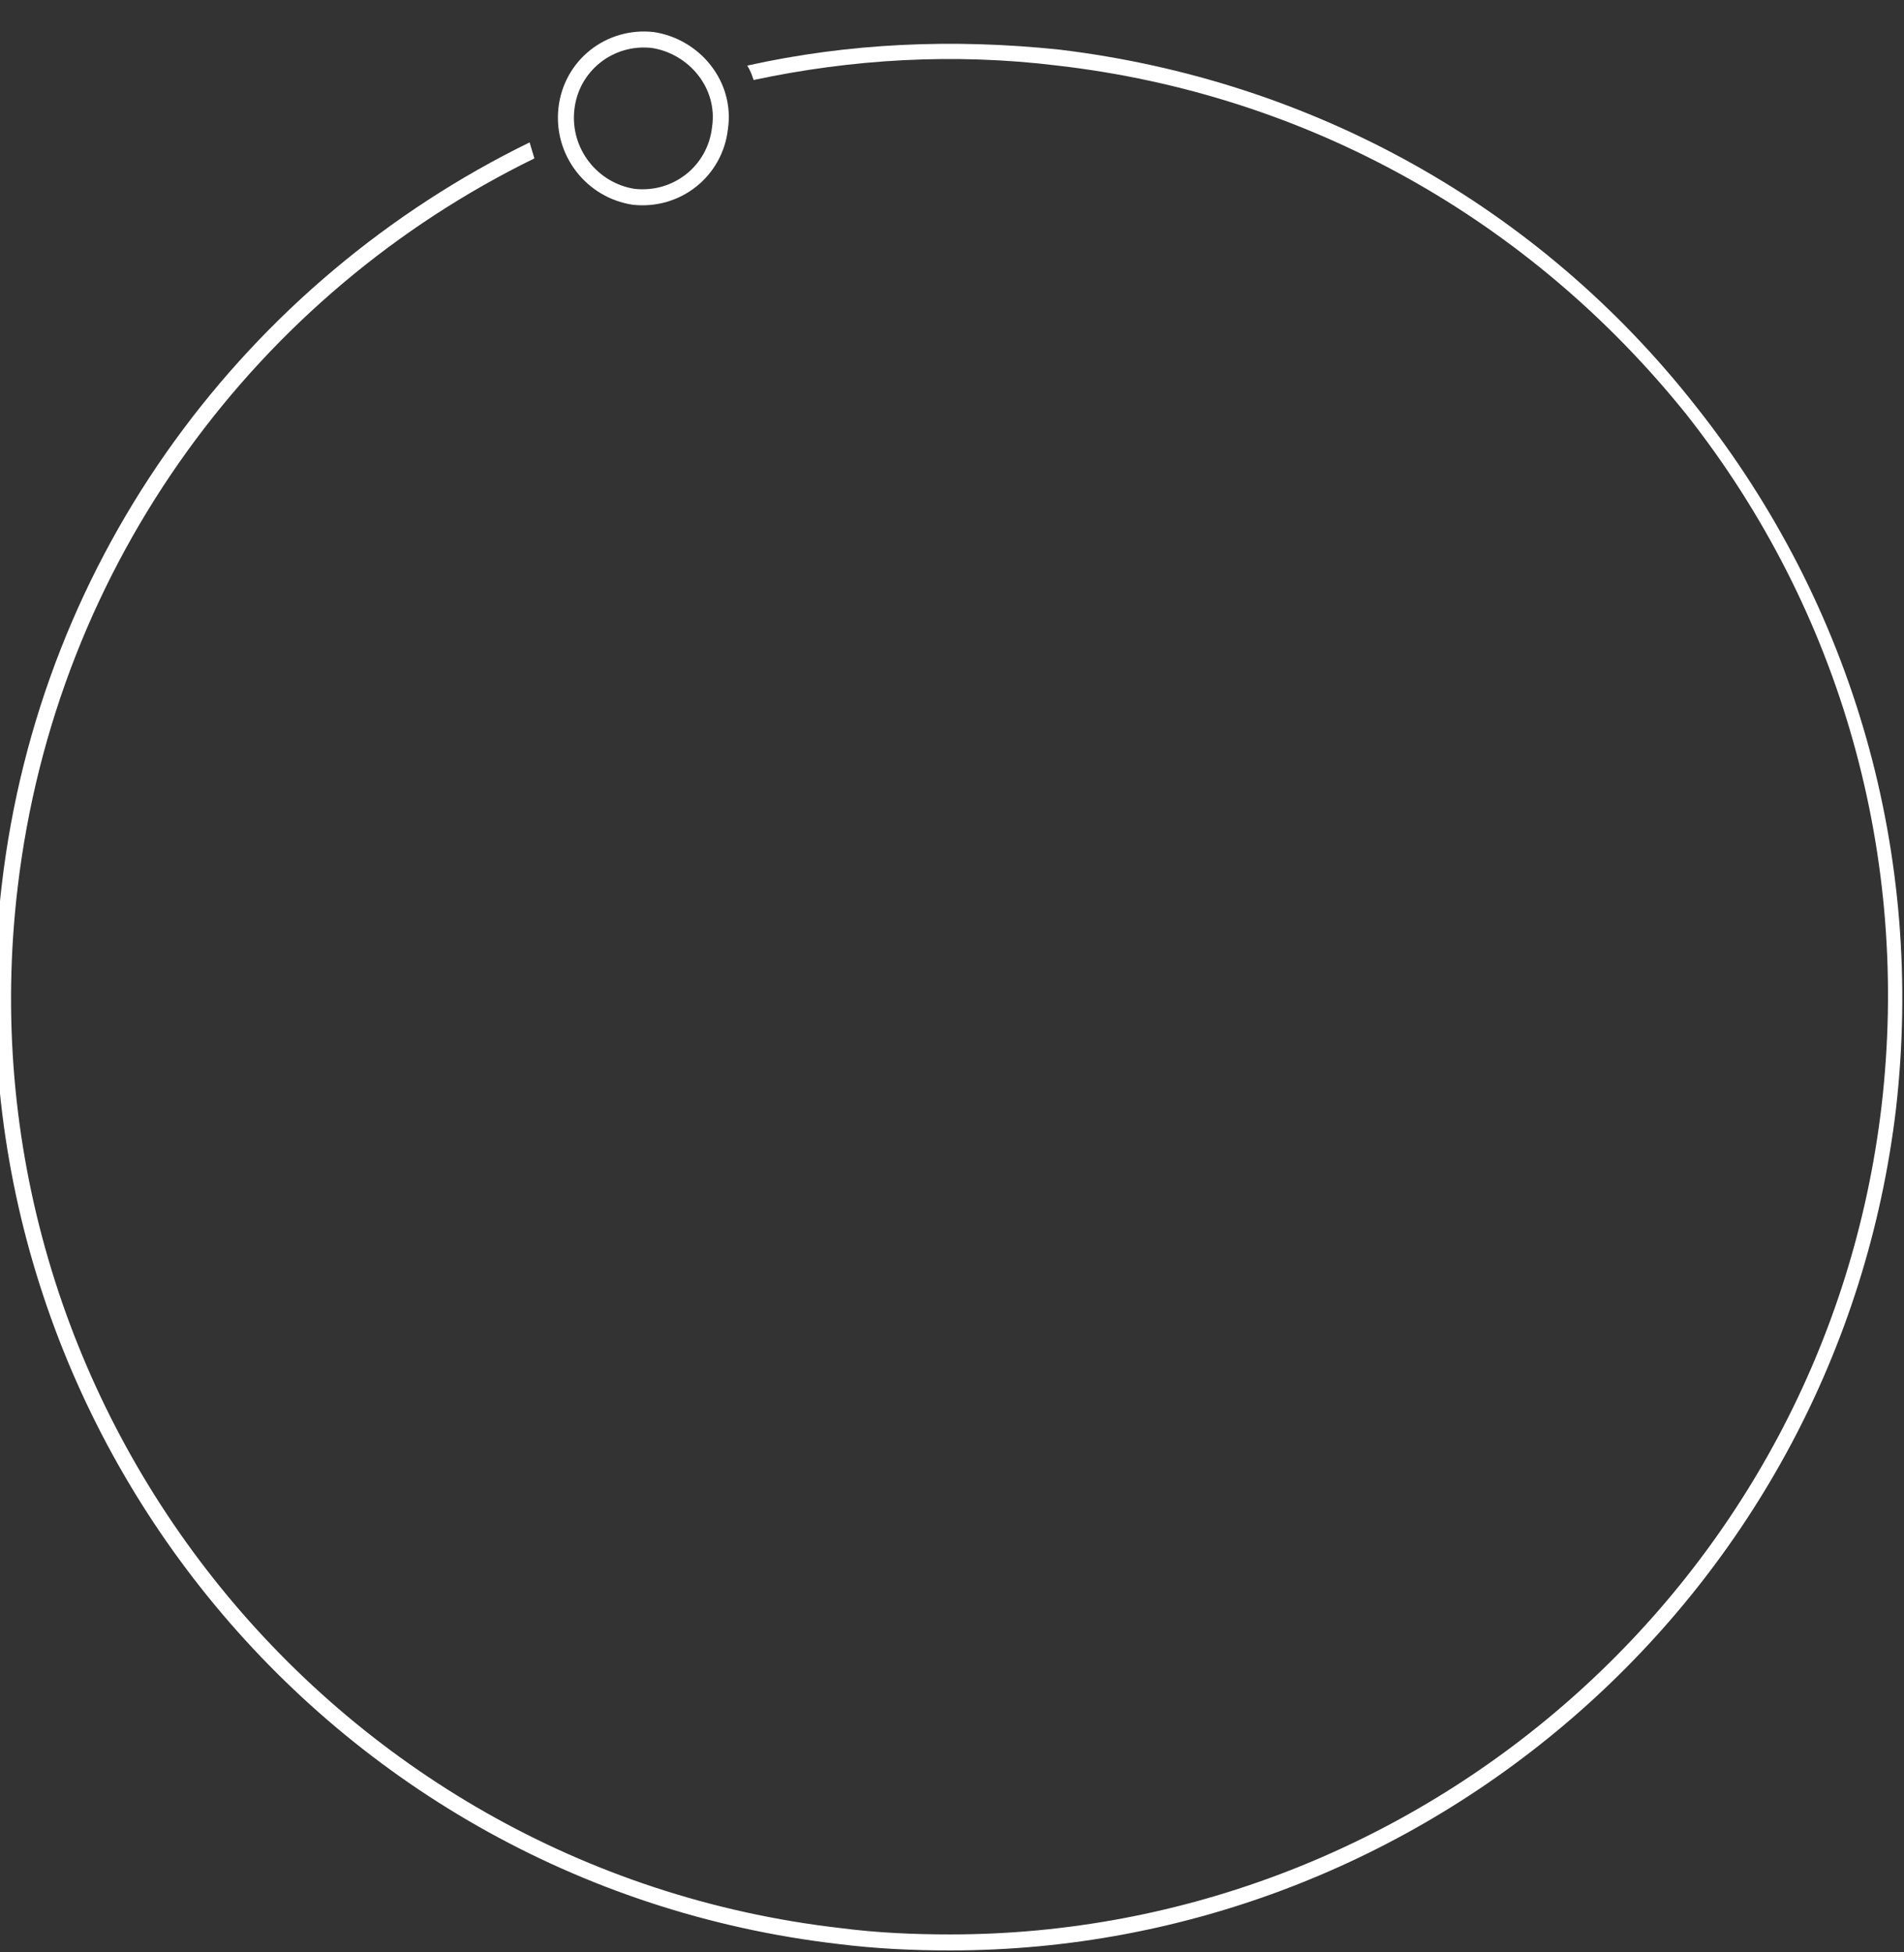 <svg xmlns="http://www.w3.org/2000/svg" viewBox="0 0 119 122" enable-background="new 0 0 119 122"><rect x="0" y="0" width="119" height="122" fill="#333333" stroke="none"/><path fill-rule="evenodd" clip-rule="evenodd" fill="none" stroke="#FFFFFF" stroke-miterlimit="10" d="M35.4 6.8c.3-2.7 2.7-4.6 5.4-4.3 2.6.4 4.6 2.8 4.2 5.5-.3 2.7-2.7 4.6-5.4 4.3-2.6-.4-4.5-2.8-4.2-5.5z"/><path fill="#ffffff" d="M118.5 69.3c-3.6 30.3-29.4 52.6-59.1 52.6-2.3 0-4.6-.1-7-.4-32.7-3.8-56.1-33.5-52.3-66.1 2.4-20.8 15.4-37.9 33-46.5l.3 1c-17.2 8.4-29.9 25.2-32.3 45.6-3.8 32.1 19.3 61.3 51.4 65 2.3.3 4.6.4 6.9.4 29.3 0 54.7-22 58.2-51.8 1.8-15.5-2.5-30.9-12.2-43.2-9.8-12.2-23.7-20-39.3-21.8-6.5-.8-12.9-.4-19 .9-.1-.3-.2-.6-.4-.9 6.3-1.4 12.8-1.7 19.5-1 15.8 1.9 30 9.8 39.8 22.3 9.9 12.5 14.3 28.1 12.5 43.9z"/></svg>